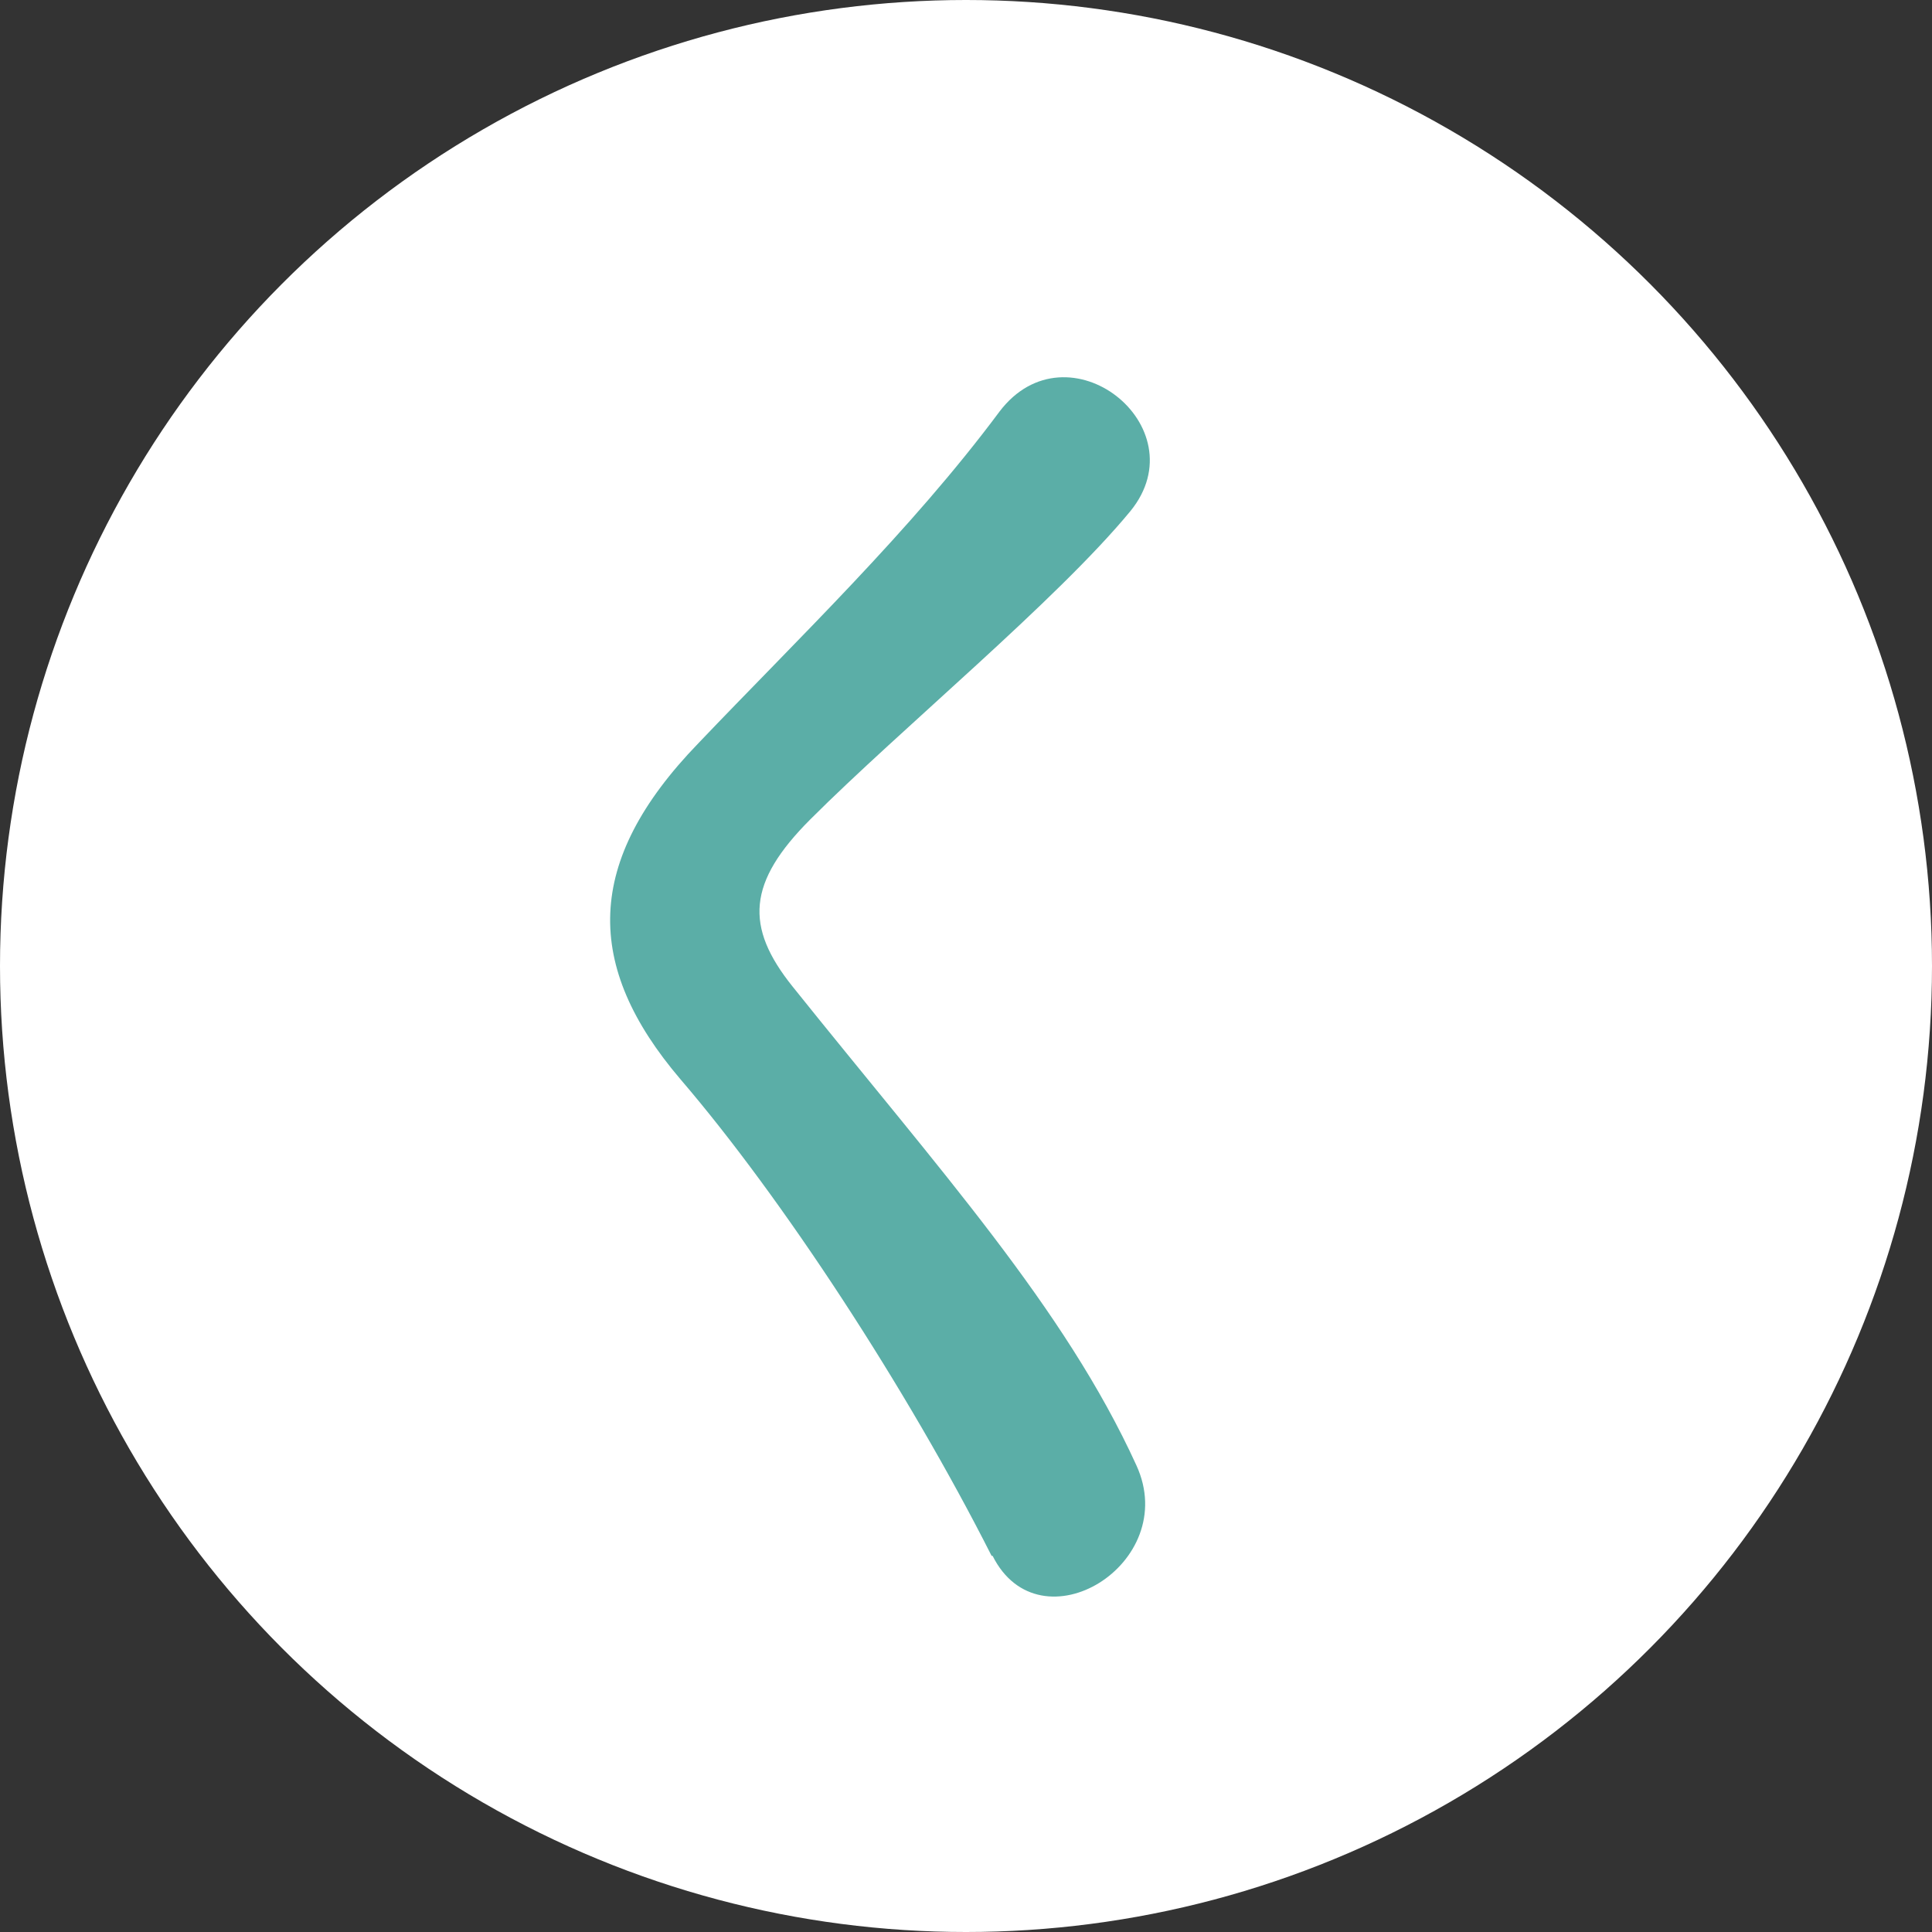 <?xml version="1.0" encoding="UTF-8"?><svg id="_レイヤー_2" xmlns="http://www.w3.org/2000/svg" viewBox="0 0 19.62 19.62"><rect x="0" y="0" width="19.62" height="19.62" fill="#333333" stroke="none"/><defs><style>.cls-1{fill:#fff;}.cls-2{fill:#5baea7;}</style></defs><g id="layout"><circle class="cls-1" cx="9.81" cy="9.81" r="9.81"/><path class="cls-2" d="M10.07,15.8c-.86-1.7-2.13-3.64-3.16-4.84-.98-1.15-.98-2.21.18-3.41,1.01-1.06,2.16-2.16,3.06-3.37.69-.91,2.03.15,1.33,1.01-.75.91-2.33,2.21-3.25,3.13-.64.64-.67,1.09-.18,1.7,1.49,1.86,2.76,3.26,3.49,4.86.46,1-.98,1.88-1.46.92Z"/></g></svg>